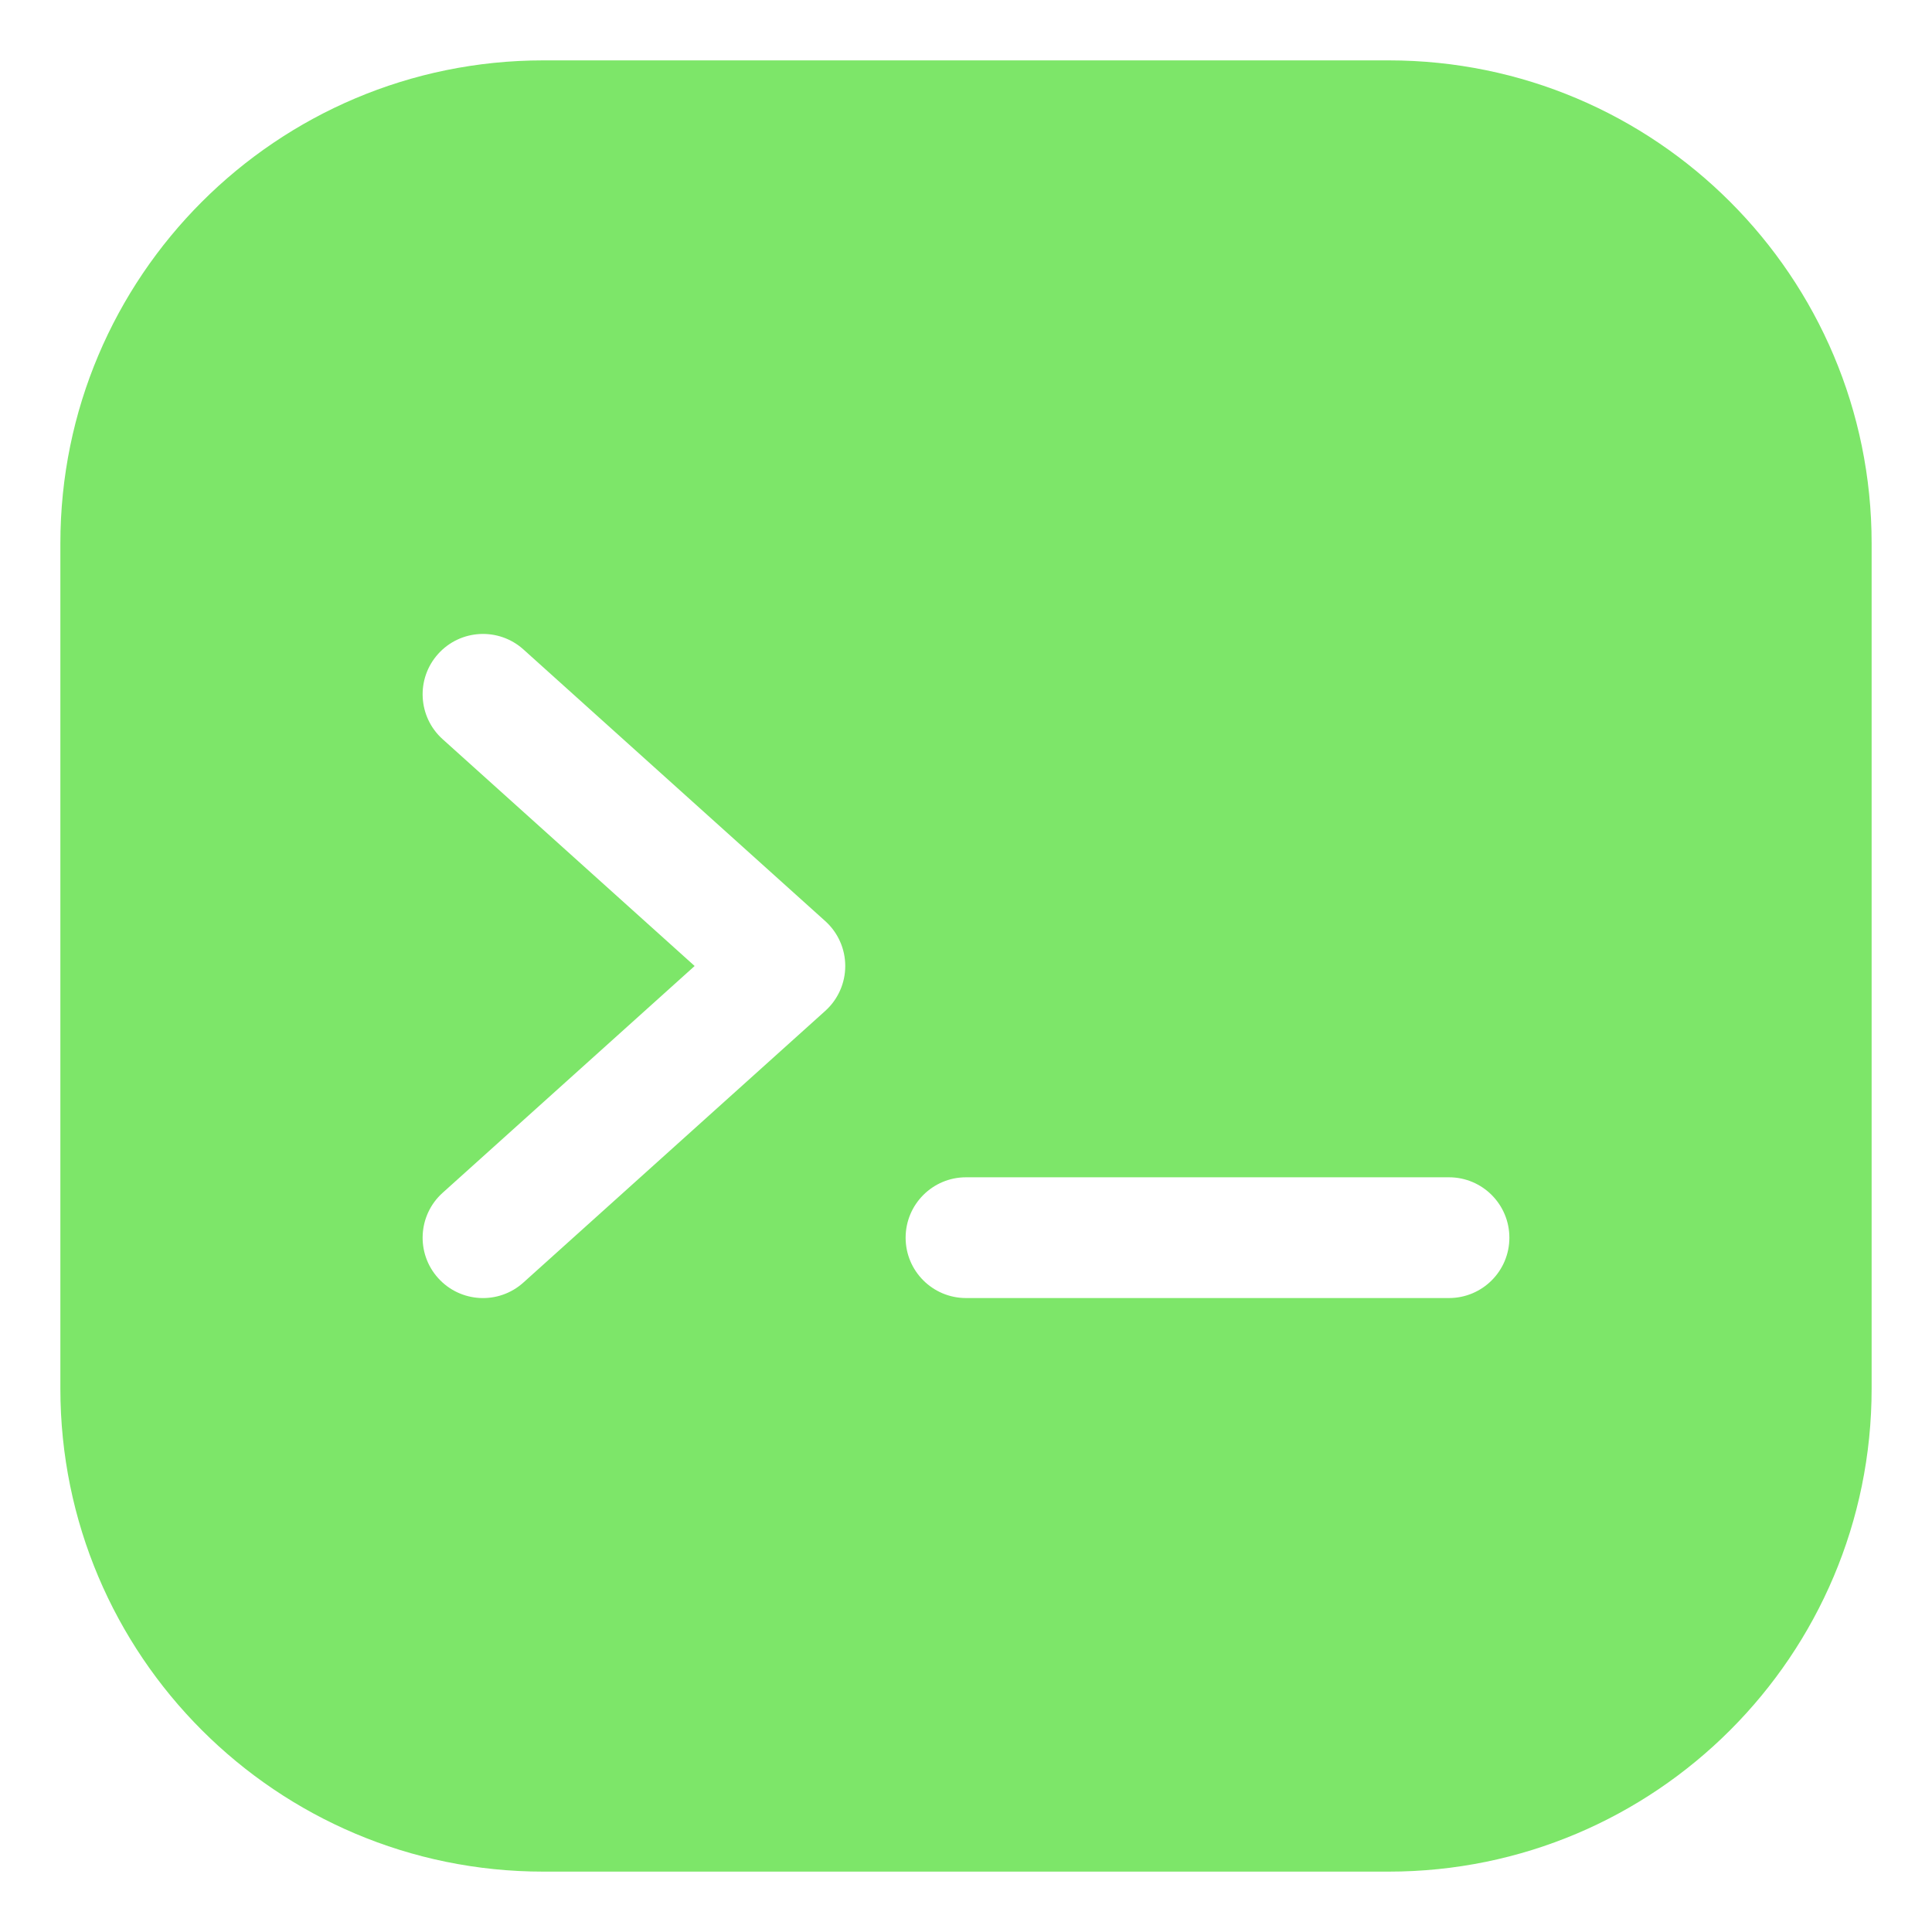 <svg width="44" height="44" viewBox="0 0 44 44" fill="none" xmlns="http://www.w3.org/2000/svg">
<path fill-rule="evenodd" clip-rule="evenodd" d="M12.375 1.375C6.3 1.375 1.375 6.3 1.375 12.375V31.625C1.375 37.7 6.3 42.625 12.375 42.625H31.625C37.7 42.625 42.625 37.7 42.625 31.625V12.375C42.625 6.3 37.7 1.375 31.625 1.375H12.375ZM19.25 22C19.25 22.39 19.085 22.761 18.795 23.022L11.92 29.209C11.355 29.718 10.486 29.672 9.978 29.107C9.47 28.543 9.516 27.674 10.08 27.166L15.82 22L10.08 16.834C9.516 16.326 9.47 15.457 9.978 14.893C10.486 14.328 11.355 14.283 11.92 14.79L18.795 20.978C19.085 21.239 19.25 21.61 19.25 22ZM33 29.562C33.759 29.562 34.375 28.947 34.375 28.188C34.375 27.428 33.759 26.812 33 26.812H22C21.241 26.812 20.625 27.428 20.625 28.188C20.625 28.947 21.241 29.562 22 29.562H33Z" fill="#7DE669"/>
</svg>
